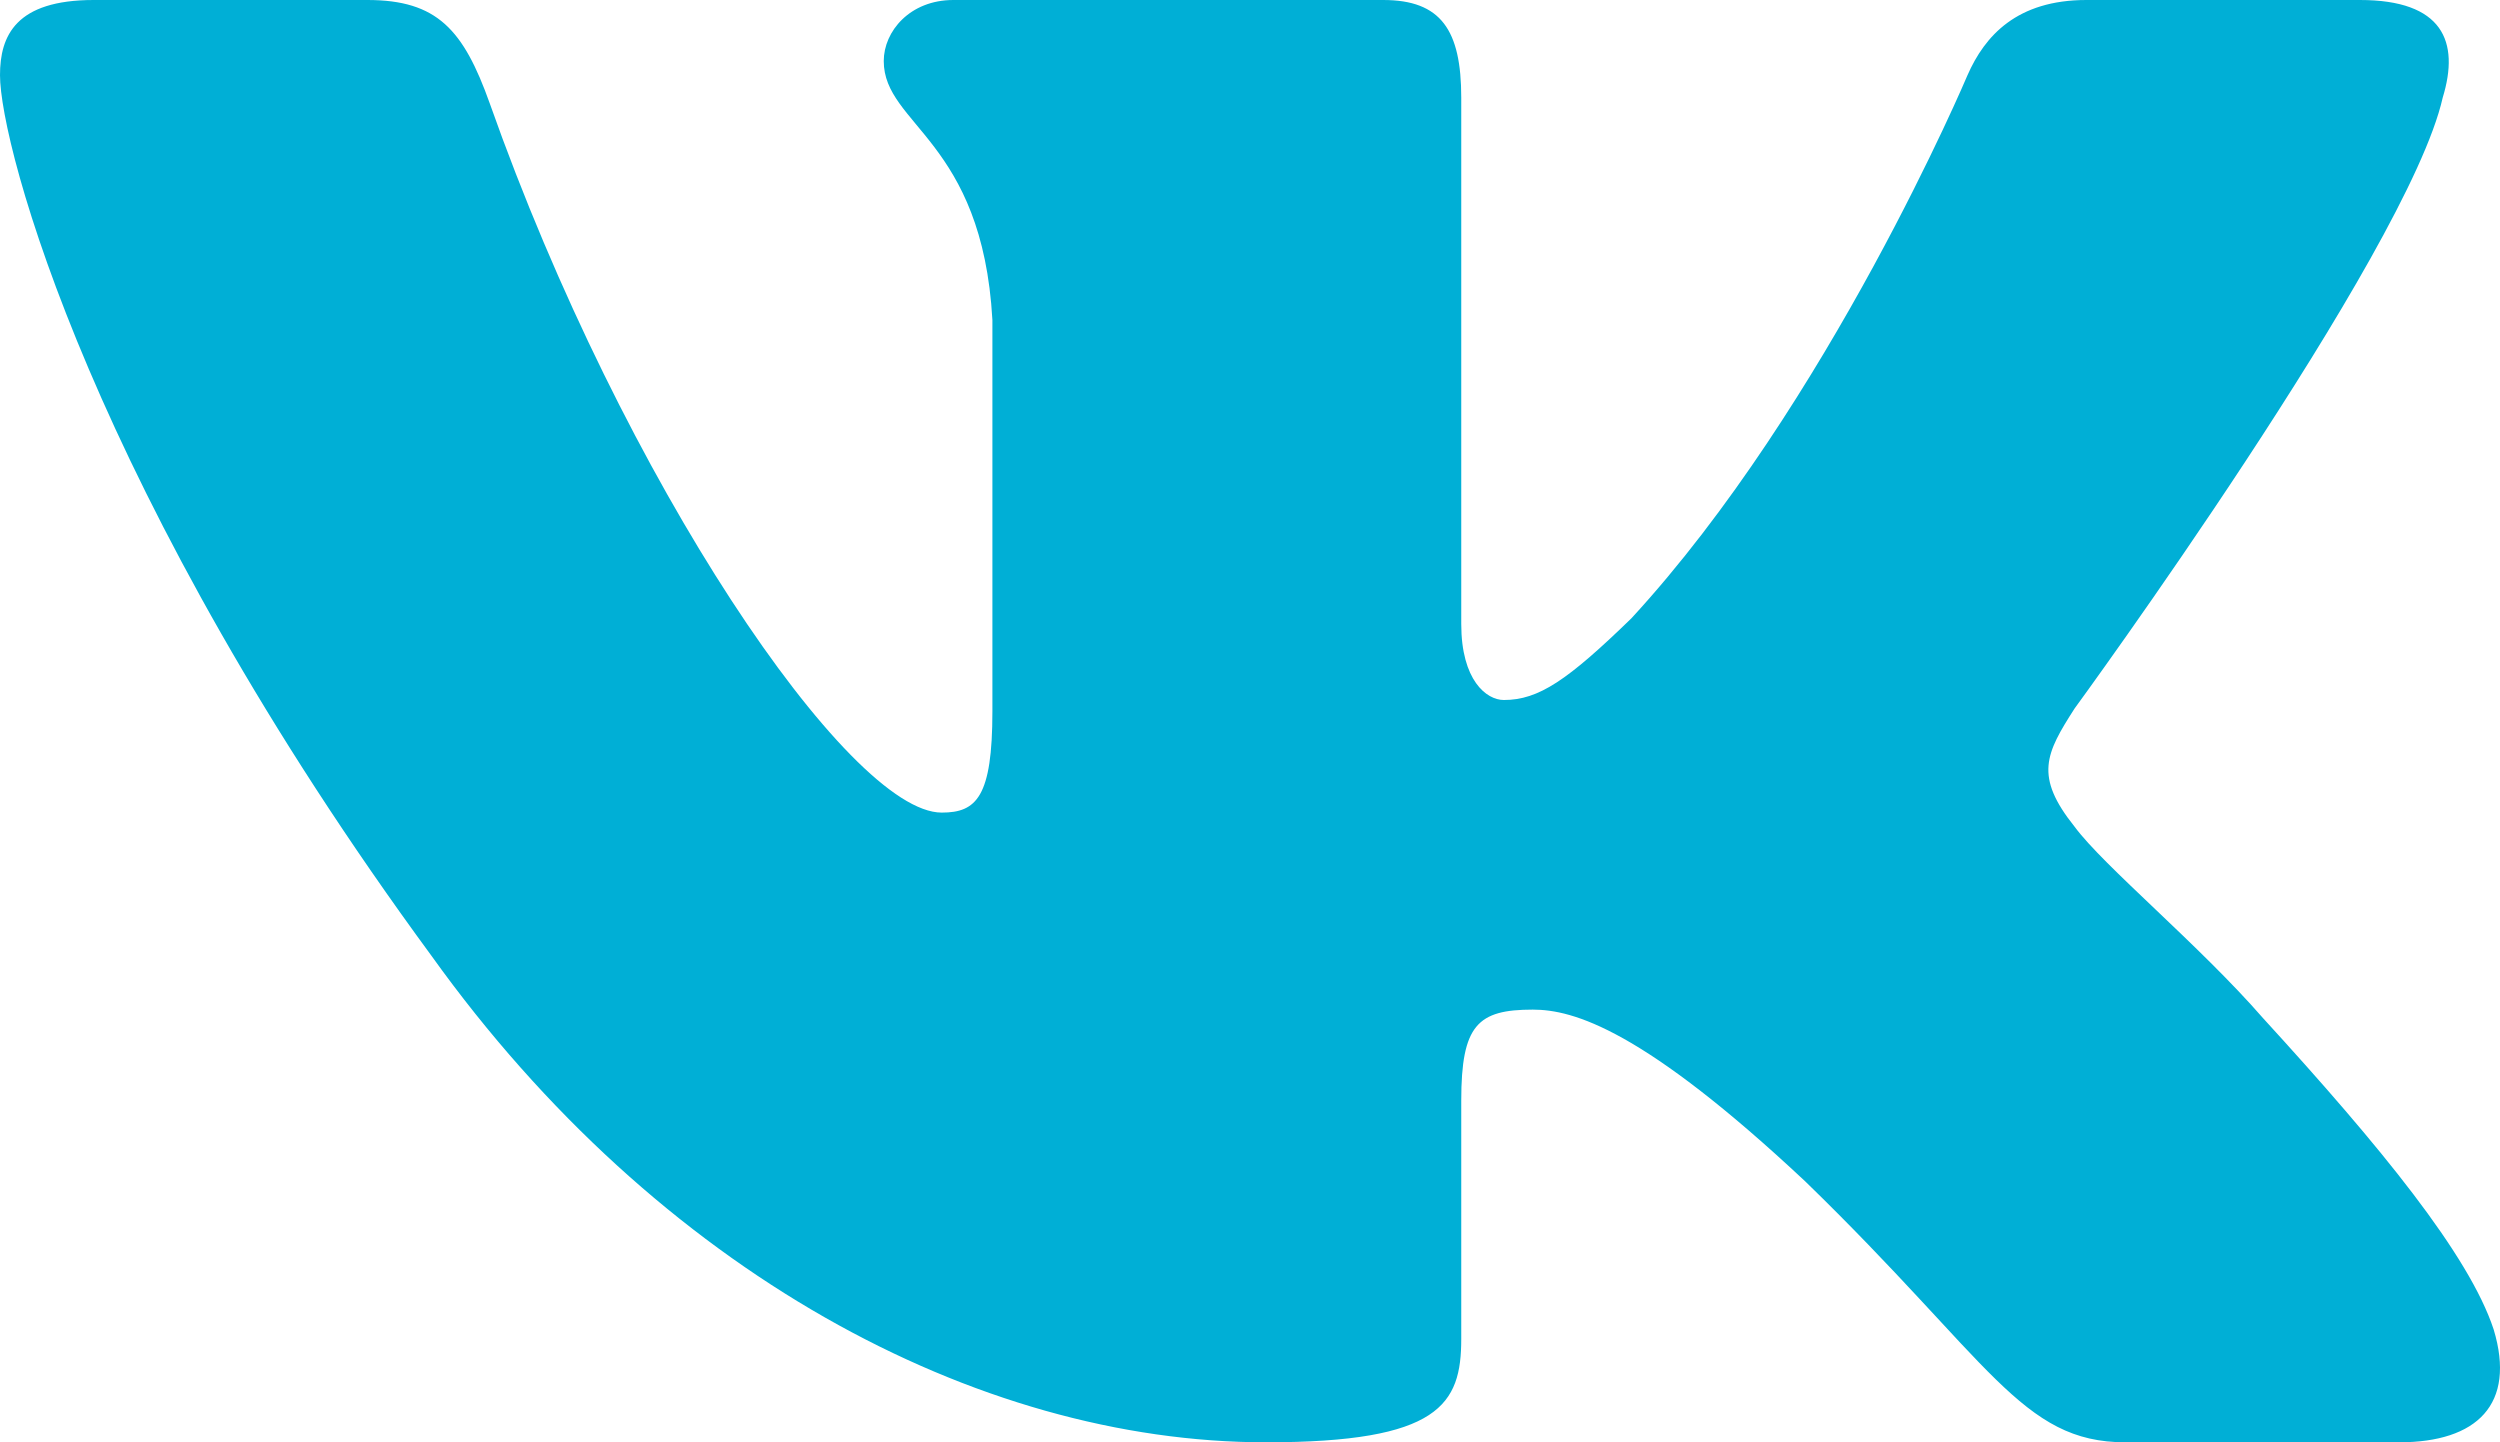 <?xml version="1.0" encoding="UTF-8"?> <svg xmlns="http://www.w3.org/2000/svg" width="26" height="15" viewBox="0 0 26 15" fill="none"> <path fill-rule="evenodd" clip-rule="evenodd" d="M25.404 1.016C25.584 0.43 25.404 0 24.543 0H21.699C20.976 0 20.642 0.372 20.462 0.782C20.462 0.782 19.015 4.207 16.966 6.431C16.303 7.075 16.002 7.28 15.64 7.28C15.459 7.28 15.197 7.075 15.197 6.49V1.016C15.197 0.313 14.987 0 14.385 0H9.915C9.463 0 9.191 0.326 9.191 0.635C9.191 1.301 10.216 1.455 10.321 3.328V7.397C10.321 8.289 10.155 8.451 9.794 8.451C8.829 8.451 6.484 5.011 5.093 1.074C4.82 0.309 4.547 0 3.82 0H0.975C0.163 0 0 0.372 0 0.782C0 1.513 0.964 5.143 4.49 9.944C6.841 13.223 10.152 15 13.166 15C14.974 15 15.197 14.605 15.197 13.925V11.447C15.197 10.658 15.369 10.5 15.941 10.5C16.363 10.5 17.086 10.705 18.774 12.286C20.703 14.159 21.02 15 22.105 15H24.95C25.762 15 26.169 14.605 25.934 13.826C25.678 13.05 24.757 11.924 23.535 10.588C22.872 9.827 21.878 9.007 21.576 8.598C21.154 8.071 21.275 7.837 21.576 7.368C21.576 7.368 25.042 2.626 25.404 1.016V1.016Z" fill="#00AFD6"></path> </svg> 